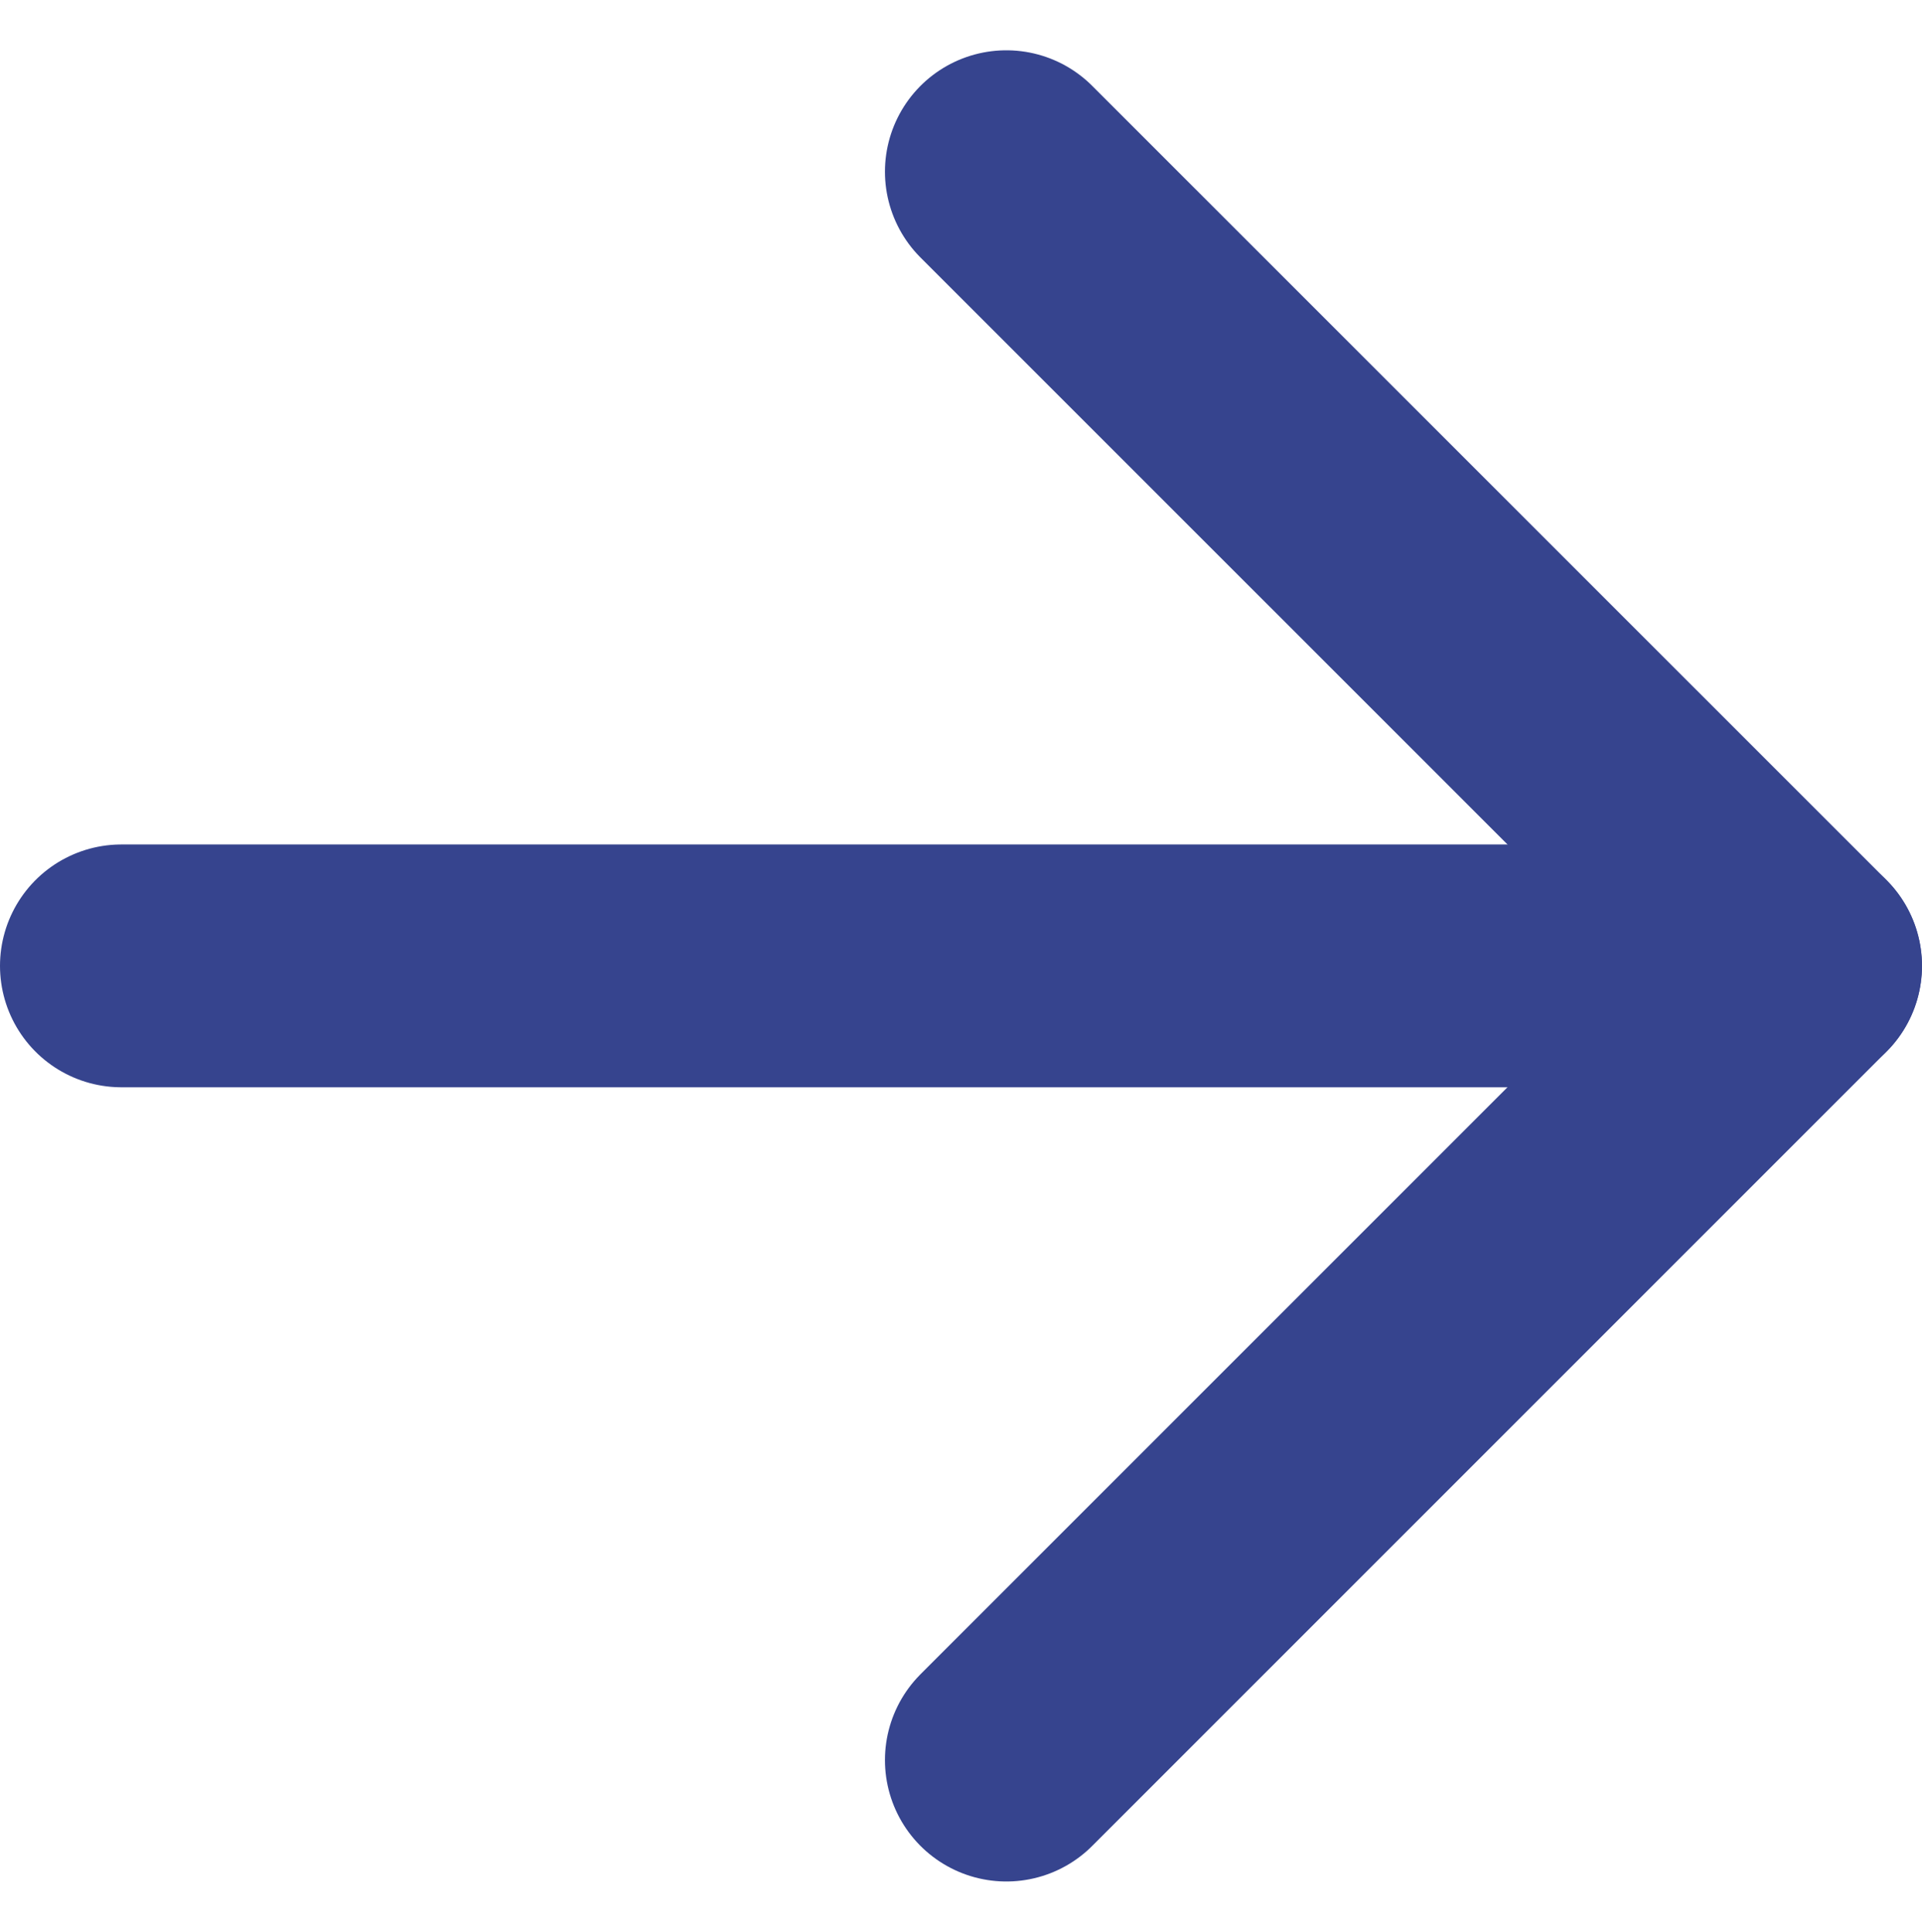 <svg xmlns="http://www.w3.org/2000/svg" width="118.738" height="119.341" viewBox="0 0 118.738 119.341">
  <g id="ISI_Next" data-name="ISI Next" transform="translate(7.5 10.607)">
    <line id="Line_1" data-name="Line 1" x2="103.734" transform="translate(0 49.063)" fill="none" stroke="#36448e" stroke-linecap="round" stroke-linejoin="round" stroke-width="15"/>
    <path id="Path_25" data-name="Path 25" d="M69.472,1l49.066,49.061L69.472,99.128" transform="translate(-14.801 -1)" fill="none" stroke="#36448e" stroke-linecap="round" stroke-linejoin="round" stroke-width="15"/>
  </g>
</svg>
